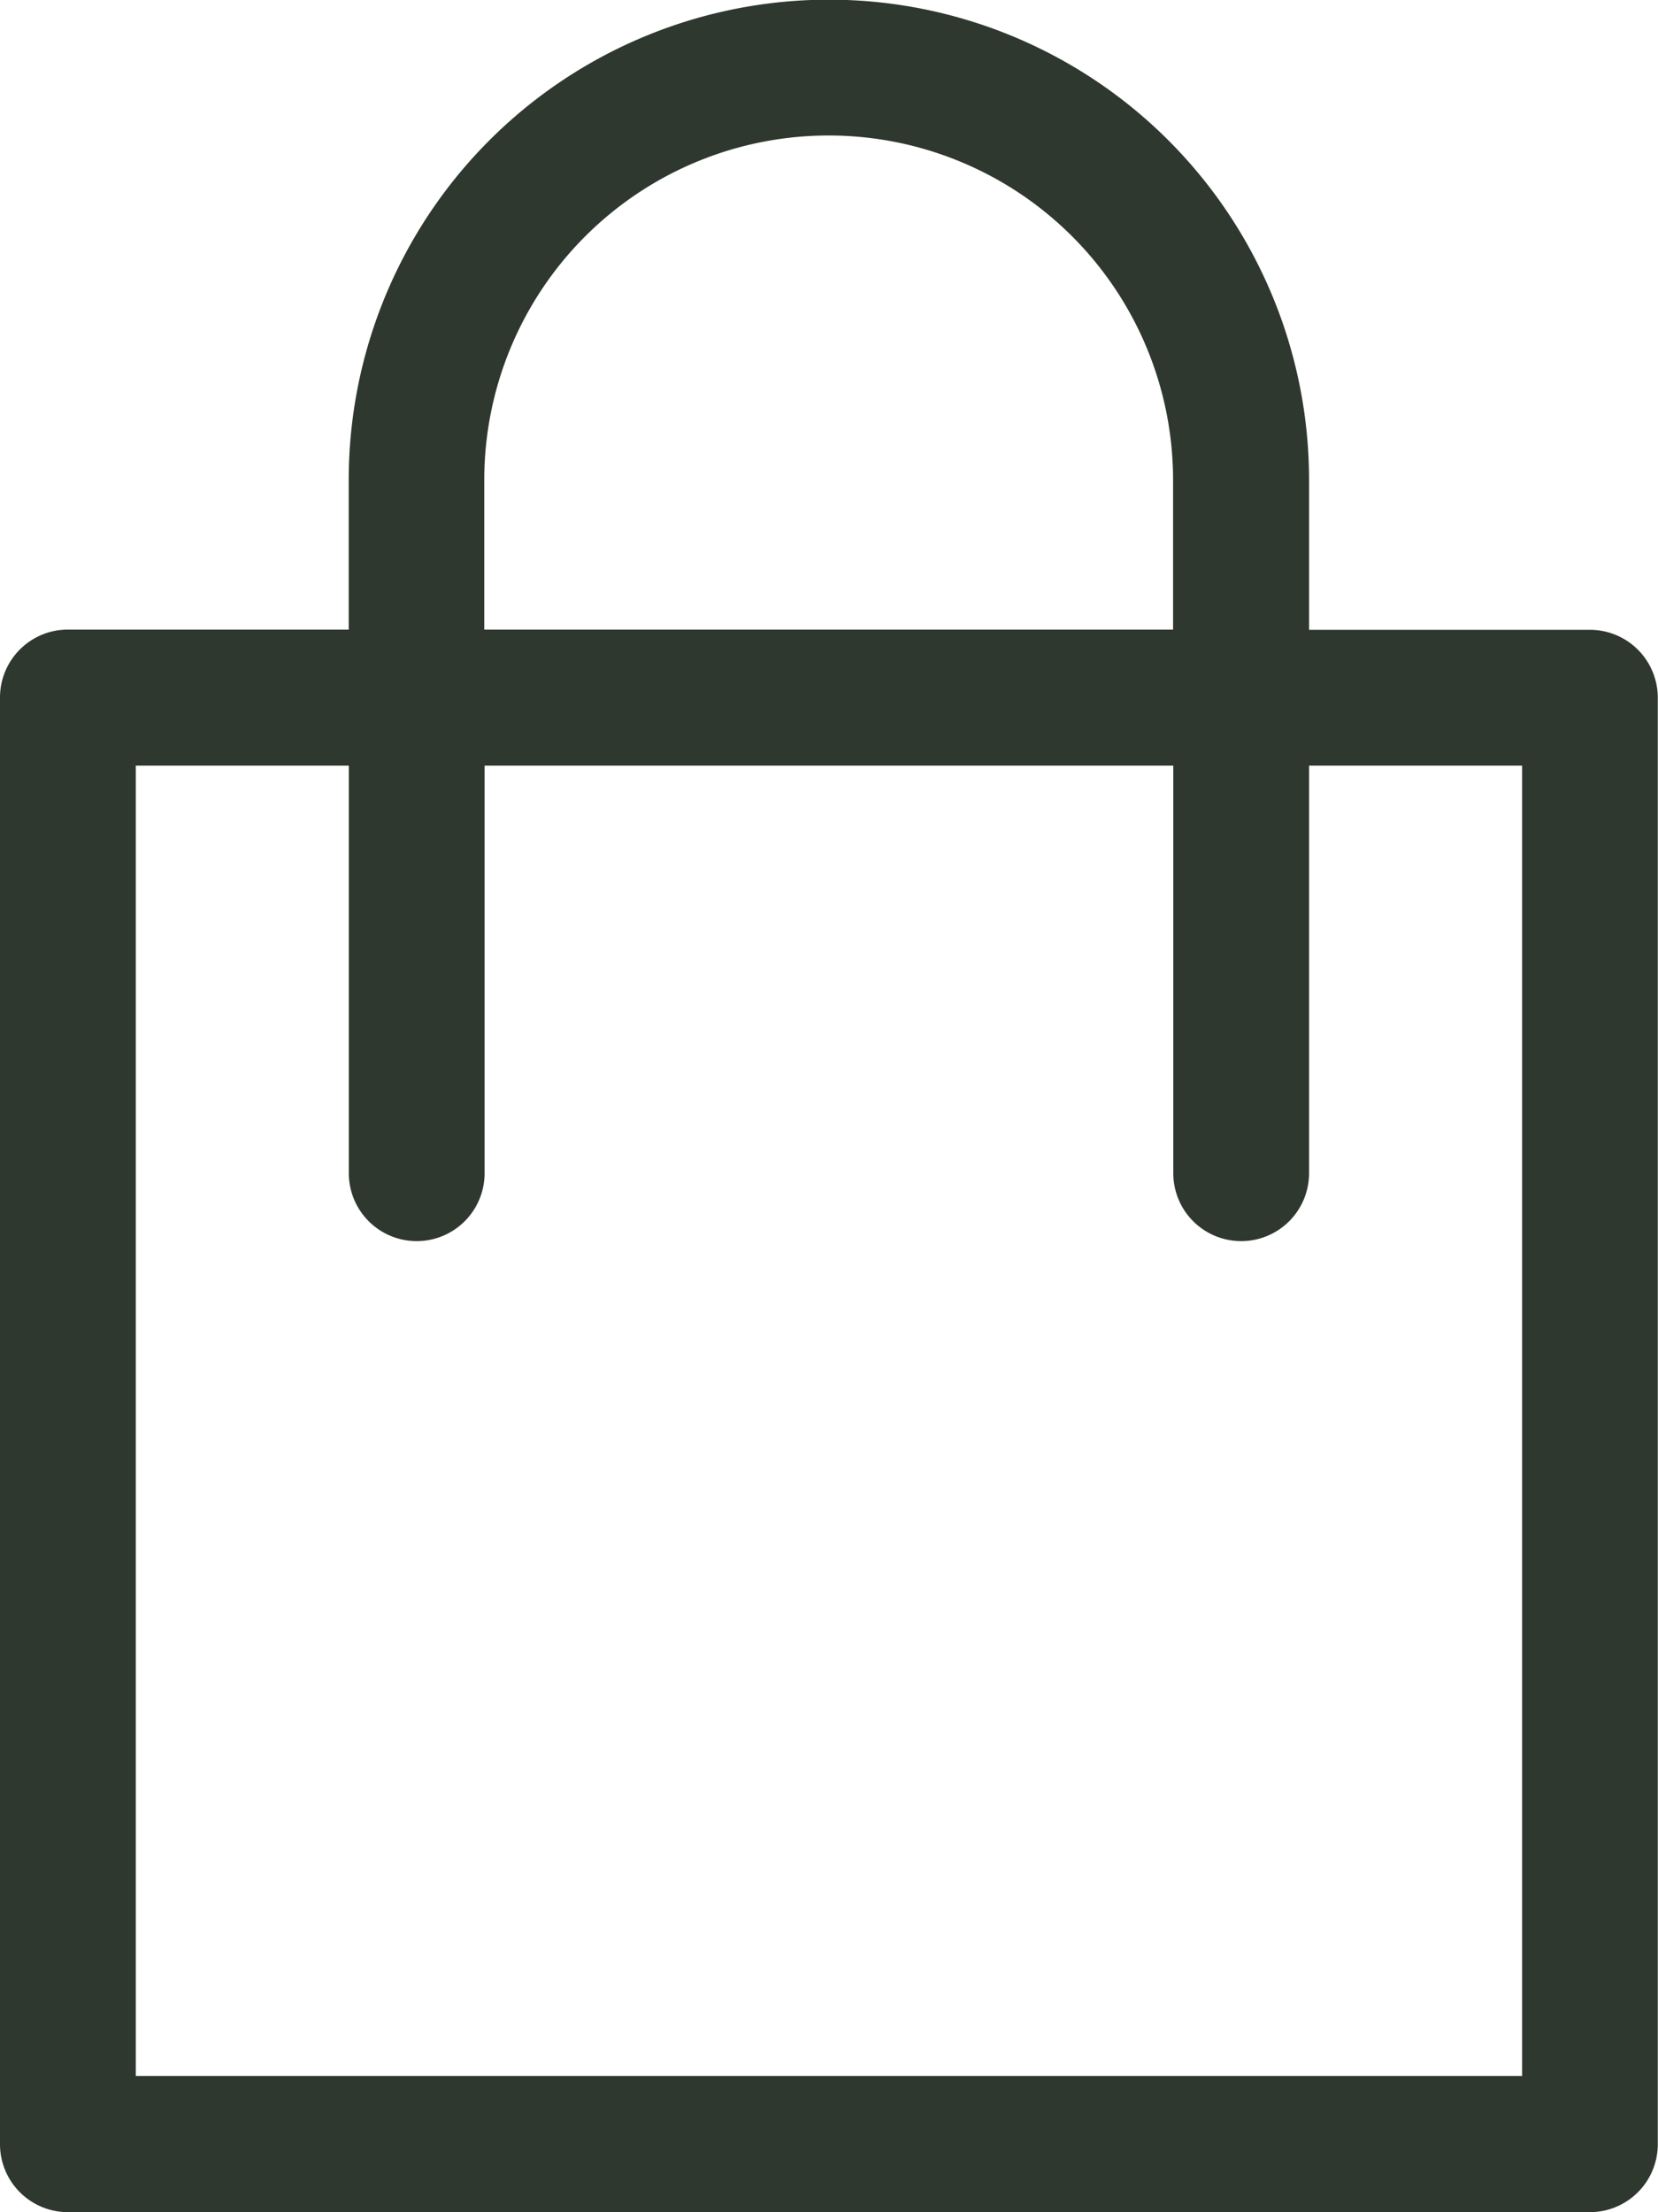 <svg xmlns="http://www.w3.org/2000/svg" width="14.996" height="20" viewBox="0 0 14.996 20">
  <path id="Koszyk" d="M81.2,11.554H78.66V10.2a4.343,4.343,0,1,0-8.686,0v1.352H67.434a.614.614,0,0,0-.614.614V25.246a.614.614,0,0,0,.614.614H81.2a.614.614,0,0,0,.614-.614V12.168A.614.614,0,0,0,81.2,11.554ZM71.2,10.2a3.115,3.115,0,0,1,6.23,0v1.352H71.2Zm9.385,14.429H68.048V12.782h1.927v3.685a.614.614,0,1,0,1.228,0V12.782h6.229v3.685a.614.614,0,1,0,1.228,0V12.782h1.927V24.632Z" transform="translate(-66.82 -5.86)" fill="#2f382e"/>
</svg>
